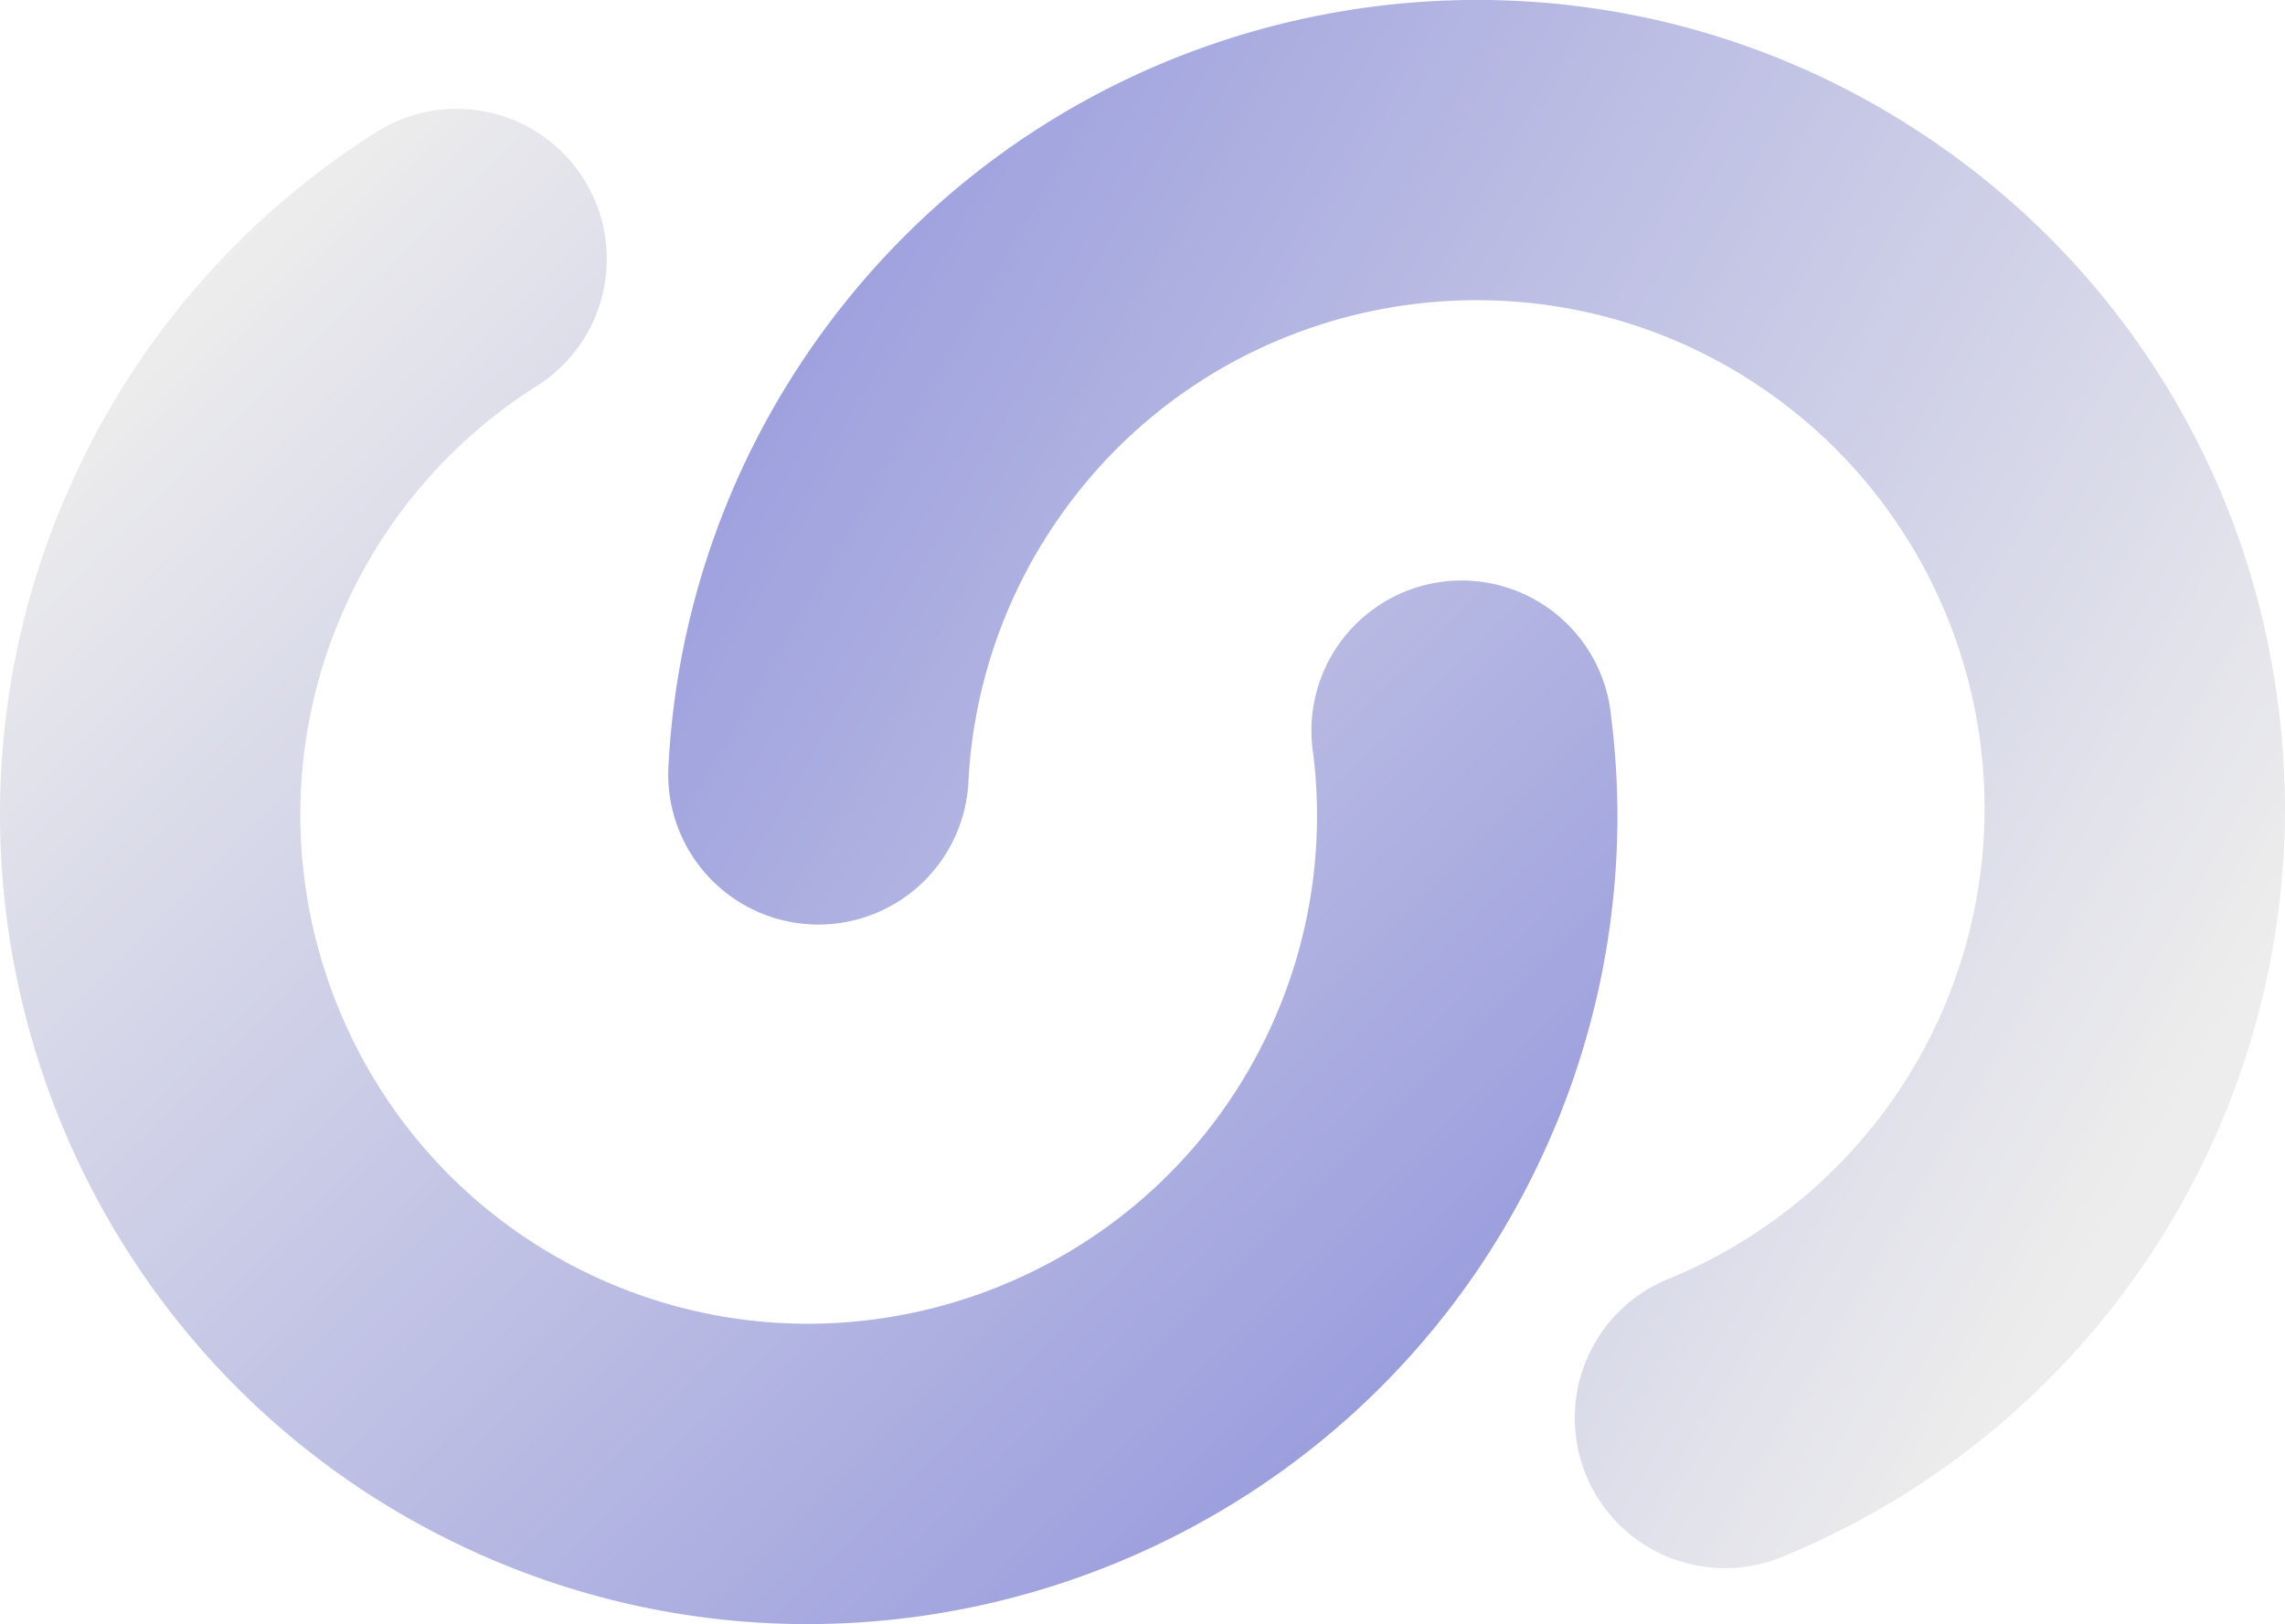 <?xml version="1.0" encoding="UTF-8"?> <svg xmlns="http://www.w3.org/2000/svg" xmlns:xlink="http://www.w3.org/1999/xlink" id="Слой_1" data-name="Слой 1" viewBox="0 0 981.72 697.85"> <defs> <style>.cls-1{opacity:0.6;}.cls-2{fill:url(#linear-gradient);}.cls-3{fill:url(#linear-gradient-2);}</style> <linearGradient id="linear-gradient" x1="1536.22" y1="51.09" x2="1302.15" y2="705.45" gradientTransform="translate(-622.61 1492.73) rotate(-64.68)" gradientUnits="userSpaceOnUse"> <stop offset="0" stop-color="#e1e1e1"></stop> <stop offset="1" stop-color="#595ec7"></stop> </linearGradient> <linearGradient id="linear-gradient-2" x1="-327.89" y1="5100.36" x2="-263.93" y2="5792.34" gradientTransform="matrix(-0.58, 0.82, -0.82, -0.58, 4936.91, 3686.84)" xlink:href="#linear-gradient"></linearGradient> </defs> <g class="cls-1"> <path class="cls-2" d="M694.91,350.58A346.82,346.82,0,0,1,661.49,499C579.56,672.19,372,746.43,198.84,664.5S-48.58,375,33.35,201.85a346.41,346.41,0,0,1,128.2-145,64.52,64.52,0,1,1,68.94,109.08A217.62,217.62,0,0,0,150,257c-51.5,108.86-4.83,239.33,104,290.83s239.33,4.83,290.83-104a217.71,217.71,0,0,0,19.37-120,64.52,64.52,0,1,1,128-15.88A344.87,344.87,0,0,1,694.91,350.58Z"></path> <path class="cls-3" d="M981.72,348.06A347.75,347.75,0,0,1,766.47,668.62a64.52,64.52,0,1,1-49-119.36A218.42,218.42,0,0,0,760.34,169C662,99.47,525.46,122.87,455.9,221.18A217.58,217.58,0,0,0,416.06,336a64.52,64.52,0,0,1-128.88-6.51,346.55,346.55,0,0,1,63.38-182.87C461.21-9.74,678.47-47,834.87,63.69a345.17,345.17,0,0,1,141.78,225A352.22,352.22,0,0,1,981.72,348.06Z"></path> </g> </svg> 